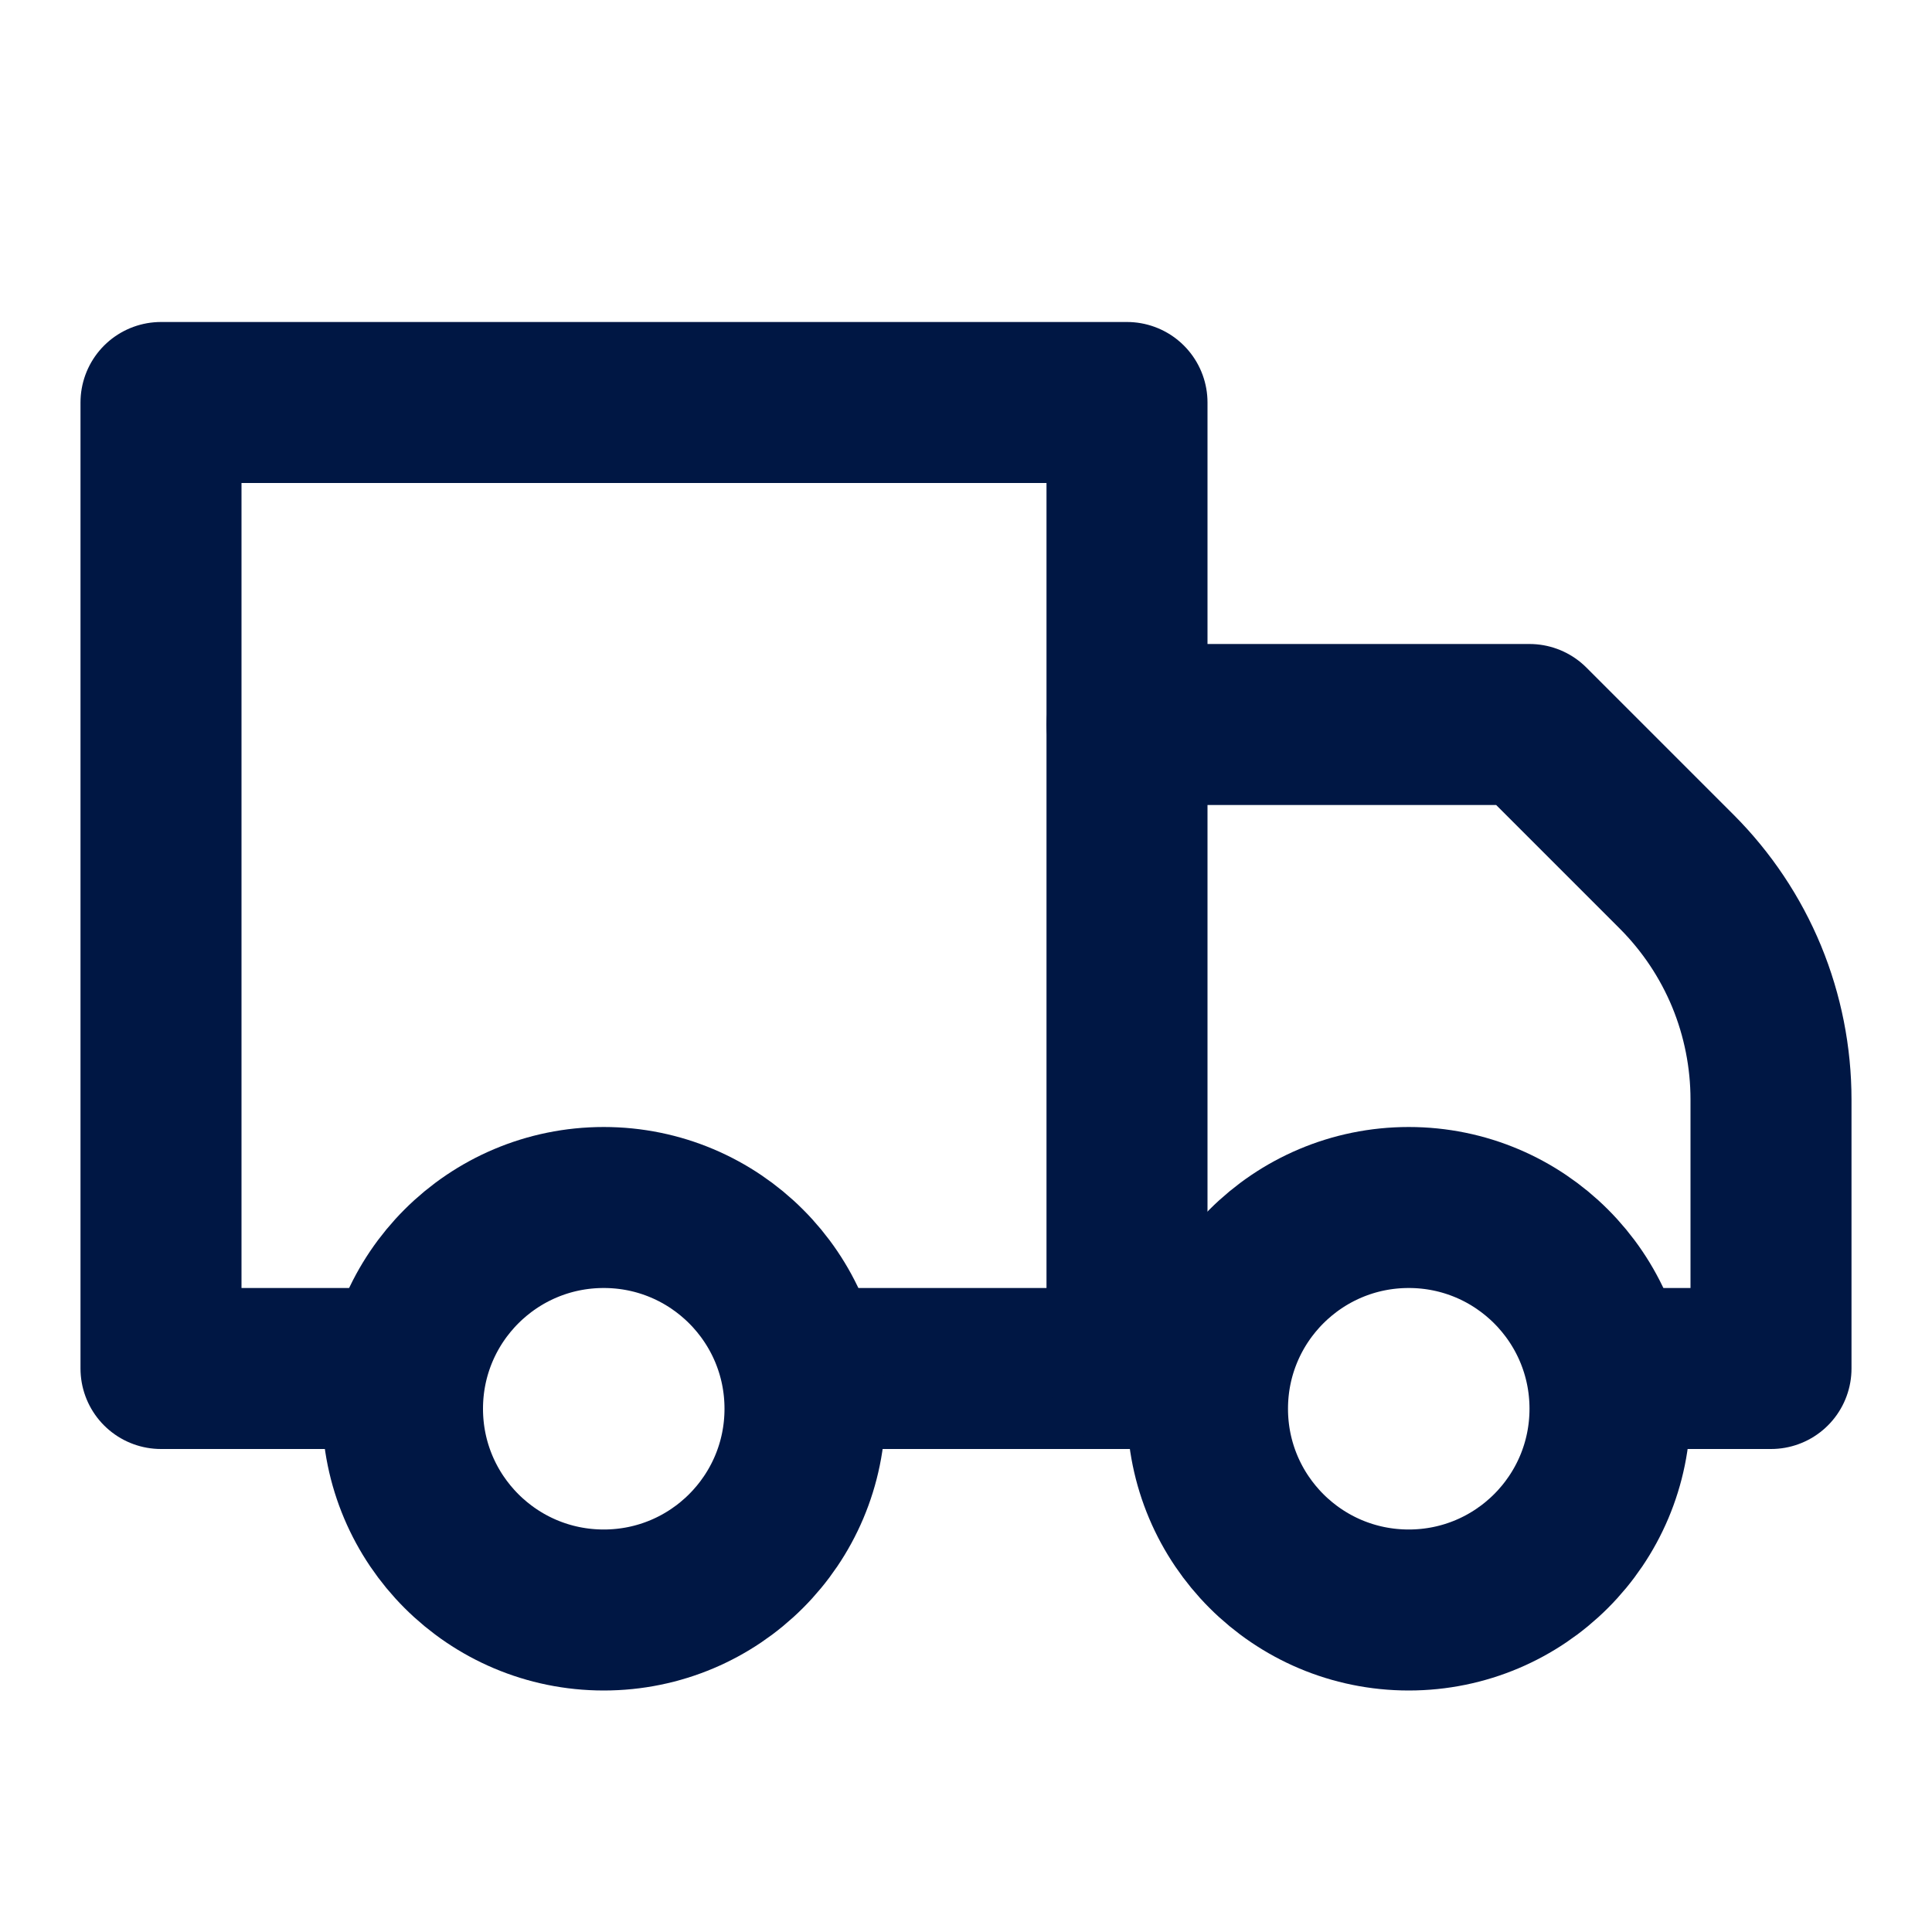 <svg width="24" height="24" viewBox="0 0 24 24" fill="none" xmlns="http://www.w3.org/2000/svg">
<path d="M10 17H14V5H2V17H5" stroke="#001744" stroke-width="2" stroke-linecap="round" stroke-linejoin="round"/>
<path d="M20 17H22V13.66C22 13.135 21.897 12.614 21.697 12.129C21.496 11.643 21.201 11.202 20.83 10.83L19 9H14" stroke="#001744" stroke-width="2" stroke-linecap="round" stroke-linejoin="round"/>
<path d="M14 17H15" stroke="#001744" stroke-width="2" stroke-linecap="round" stroke-linejoin="round"/>
<path d="M7.5 20C8.881 20 10 18.881 10 17.5C10 16.119 8.881 15 7.5 15C6.119 15 5 16.119 5 17.5C5 18.881 6.119 20 7.5 20Z" stroke="#001744" stroke-width="2" stroke-linecap="round" stroke-linejoin="round"/>
<path d="M17.5 20C18.881 20 20 18.881 20 17.5C20 16.119 18.881 15 17.5 15C16.119 15 15 16.119 15 17.5C15 18.881 16.119 20 17.5 20Z" stroke="#001744" stroke-width="2" stroke-linecap="round" stroke-linejoin="round"/>
</svg>
